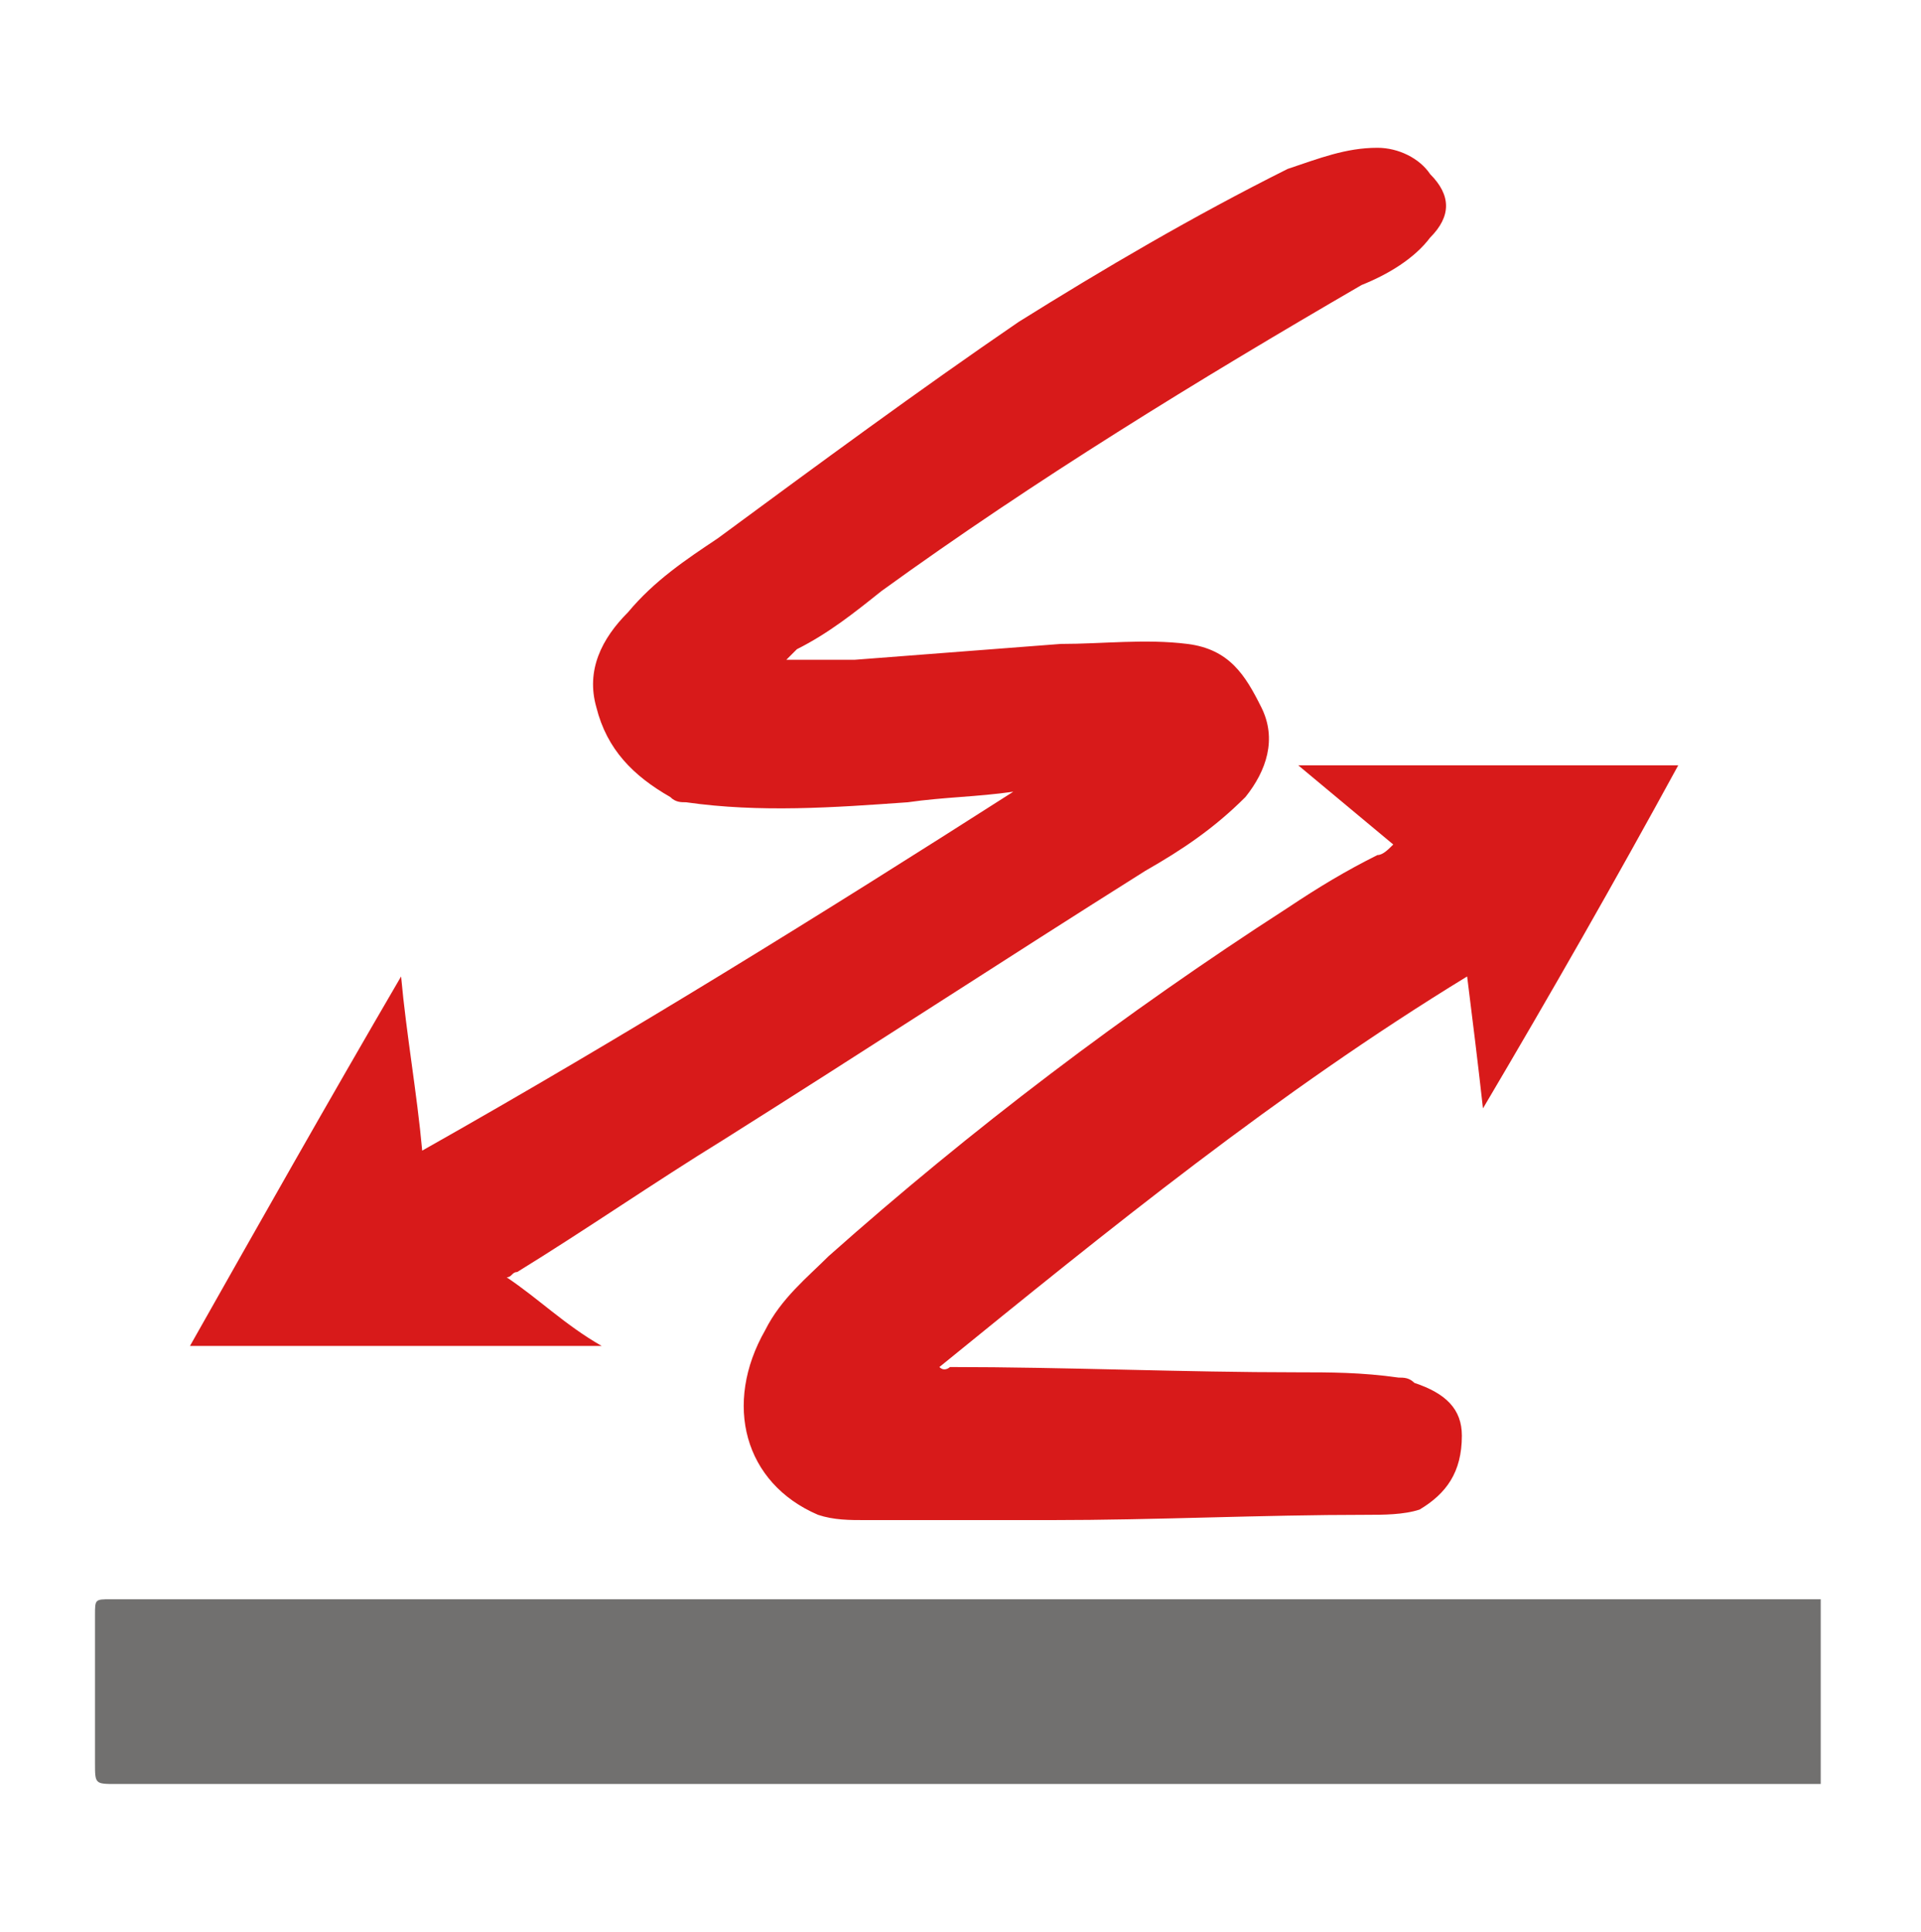 <?xml version="1.0" encoding="utf-8"?>
<!-- Generator: Adobe Illustrator 27.0.0, SVG Export Plug-In . SVG Version: 6.00 Build 0)  -->
<svg version="1.1" id="Ebene_1" xmlns="http://www.w3.org/2000/svg" xmlns:xlink="http://www.w3.org/1999/xlink" x="0px" y="0px"
	 viewBox="0 0 36.4 36.6" style="enable-background:new 0 0 36.4 36.6;" xml:space="preserve">
<style type="text/css">
	.st0{fill:#71706F;}
	.st1{fill:#D81A1A;}
</style>
<g id="pviUFE_00000001650747515001138680000010239532416793162631_">
	<g>
		<path class="st0" d="M34.5,30.3c-10.8,0-21.6,0-32.4,0c-0.3,0-0.3,0-0.3,0.3c0,0.9,0,1.9,0,2.8c0,0.4,0,0.4,0.4,0.4h32.3V30.3z"/>
		<path class="st1" d="M19.2,15c-0.7,0.1-1.3,0.1-2,0.2c-1.4,0.1-2.8,0.2-4.2,0c-0.1,0-0.2,0-0.3-0.1c-0.7-0.4-1.2-0.9-1.4-1.7
			c-0.2-0.7,0.1-1.3,0.6-1.8c0.5-0.6,1.1-1,1.7-1.4c1.9-1.4,3.8-2.8,5.7-4.1c1.6-1,3.3-2,5.1-2.9C25,3,25.5,2.8,26.1,2.8
			c0.4,0,0.8,0.2,1,0.5c0.4,0.4,0.4,0.8,0,1.2c-0.3,0.4-0.8,0.7-1.3,0.9c-3.1,1.8-6.2,3.7-9.1,5.8c-0.5,0.4-1,0.8-1.6,1.1
			c-0.1,0.1-0.1,0.1-0.2,0.2c0.5,0,0.9,0,1.3,0c1.3-0.1,2.6-0.2,3.9-0.3c0.8,0,1.6-0.1,2.4,0c0.8,0.1,1.1,0.6,1.4,1.2
			c0.3,0.6,0.1,1.2-0.3,1.7c-0.6,0.6-1.2,1-1.9,1.4c-2.7,1.7-5.3,3.4-8,5.1c-1.3,0.8-2.6,1.7-3.9,2.5c-0.1,0-0.1,0.1-0.2,0.1
			c0.6,0.4,1.1,0.9,1.8,1.3c-2.6,0-5.2,0-7.8,0c1.3-2.3,2.6-4.6,4-7c0.1,1.1,0.3,2.2,0.4,3.3C11.9,19.6,15.6,17.3,19.2,15
			C19.2,15.1,19.2,15,19.2,15z"/>
		<path class="st1" d="M26.4,16c-0.6-0.5-1.2-1-1.8-1.5c2.4,0,4.8,0,7.2,0c-1.2,2.2-2.4,4.3-3.7,6.5c-0.1-0.9-0.2-1.7-0.3-2.5
			c-3.6,2.2-6.8,4.8-10,7.4c0.1,0.1,0.2,0,0.2,0c2.2,0,4.4,0.1,6.6,0.1c0.6,0,1.2,0,1.9,0.1c0.1,0,0.2,0,0.3,0.1
			c0.6,0.2,0.9,0.5,0.9,1c0,0.7-0.3,1.1-0.8,1.4c-0.3,0.1-0.7,0.1-1,0.1c-2,0-4,0.1-6,0.1c-1.2,0-2.3,0-3.5,0c-0.3,0-0.6,0-0.9-0.1
			c-1.4-0.6-1.8-2.1-1-3.5c0.3-0.6,0.8-1,1.2-1.4c2.7-2.4,5.6-4.6,8.7-6.6c0.6-0.4,1.1-0.7,1.7-1C26.2,16.2,26.3,16.1,26.4,16z"/>
	</g>
</g>
</svg>
